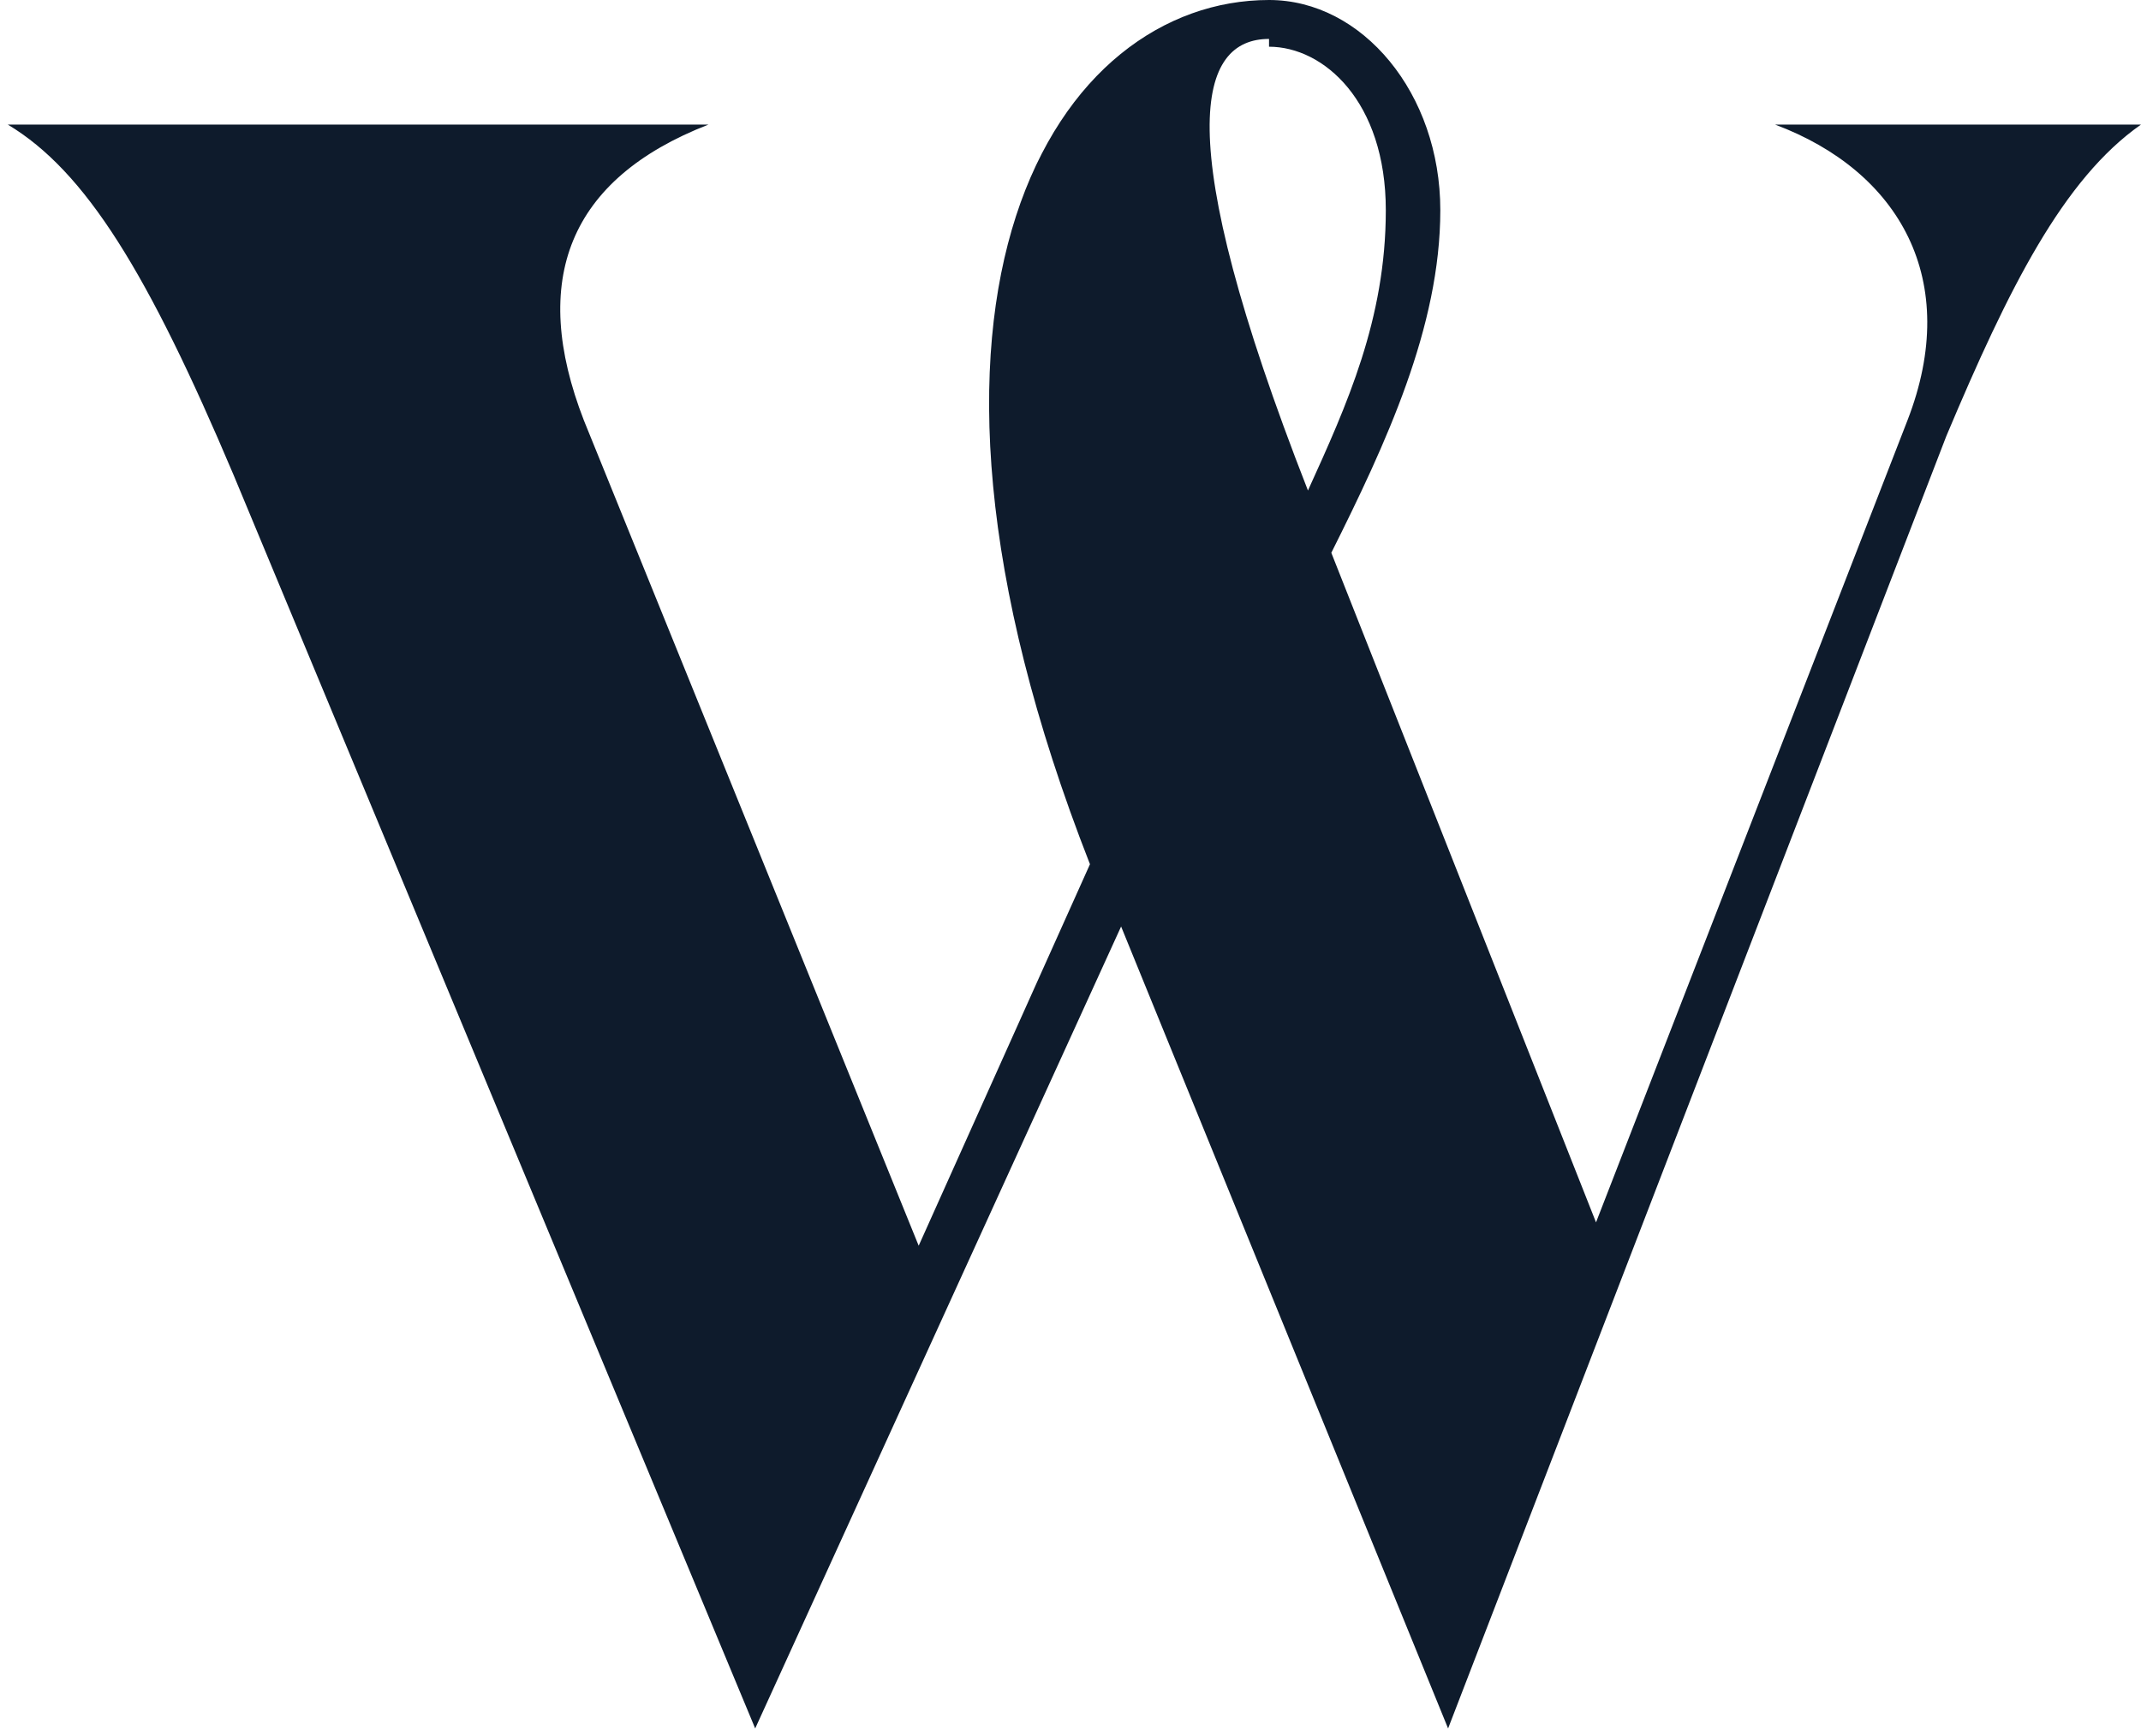 <?xml version="1.0" encoding="UTF-8"?>
<svg xmlns="http://www.w3.org/2000/svg" version="1.1" viewBox="0 0 27.5 22.3">
  <defs>
    <style>
      .cls-1 {
        fill: #0e1b2c;
      }
    </style>
  </defs>
  <!-- Generator: Adobe Illustrator 28.6.0, SVG Export Plug-In . SVG Version: 1.2.0 Build 709)  -->
  <g>
    <g id="Layer_1">
      <path class="cls-1" d="M22.8,1.6c1.6.6,2.4,2,1.7,3.8l-4,10.3-3.4-8.6c.7-1.4,1.4-2.9,1.4-4.4s-1-2.7-2.2-2.7c-2.7,0-5.2,3.7-2.3,11.1l-2.2,4.9L7.5,5.4c-.7-1.8-.2-3.1,1.6-3.8H.1c1,.6,1.8,1.9,2.9,4.5l6.7,16.1h0l4.7-10.3,4.2,10.3h0l6.4-16.6c.8-1.9,1.5-3.3,2.5-4,0,0-4.7,0-4.7,0ZM16.3.6c.7,0,1.5.7,1.5,2.1s-.5,2.5-1,3.6h0c-1.8-4.6-1.4-5.8-.5-5.8h0Z"/>
    </g>
  </g>
</svg>